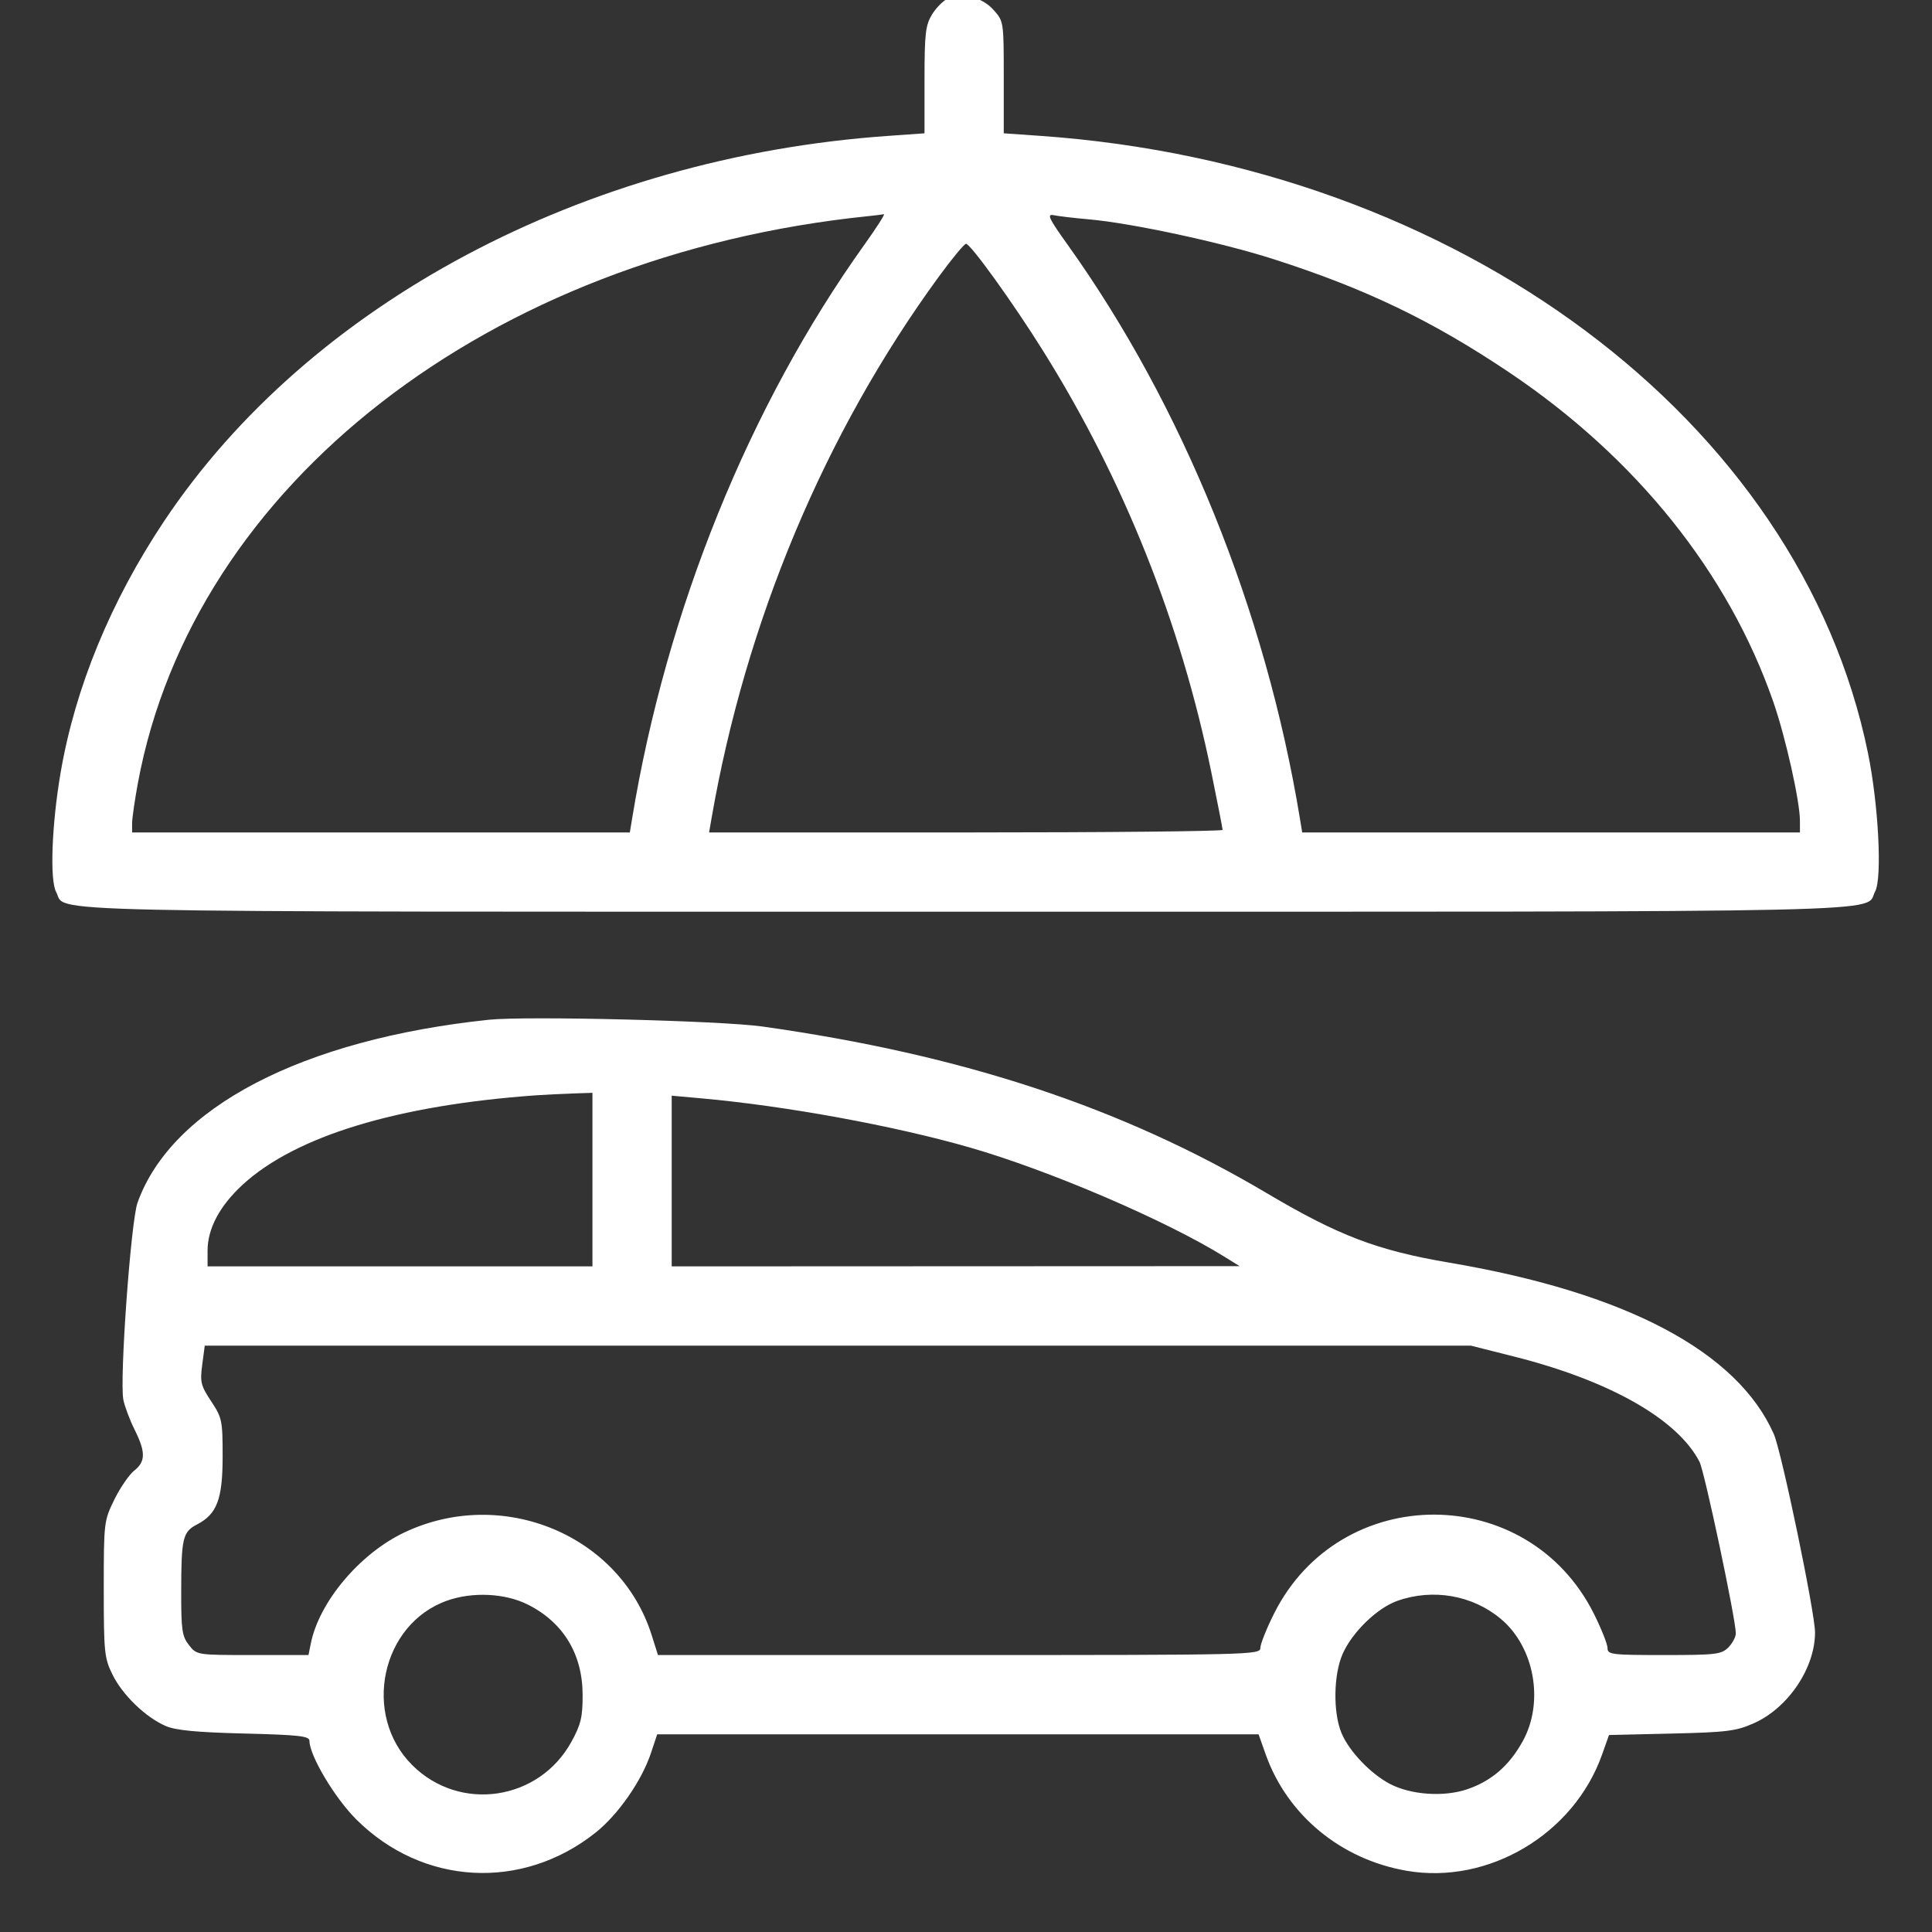 <svg width="68" height="68" viewBox="0 0 48 48" fill="none" xmlns="http://www.w3.org/2000/svg">
<rect x="0" y="0" width="48" height="48" fill="#333333" stroke="none"/>
<g clip-path="url(#clip0_535_549)">
<g clip-path="url(#clip1_535_549)">
<path fill-rule="evenodd" clip-rule="evenodd" d="M23.556 -0.039C23.44 0.01 23.261 0.189 23.157 0.358C22.993 0.628 22.97 0.831 22.969 1.989L22.969 3.312L22.055 3.377C14.508 3.908 7.684 7.541 4.078 12.947C2.751 14.937 1.866 17.087 1.505 19.202C1.286 20.484 1.234 21.86 1.394 22.159C1.675 22.683 0.156 22.651 24 22.651C47.832 22.651 46.3 22.685 46.588 22.146C46.765 21.815 46.671 19.992 46.41 18.713C44.721 10.441 36.226 4.104 25.852 3.376L24.938 3.312V1.92C24.938 0.534 24.937 0.527 24.68 0.242C24.399 -0.07 23.915 -0.191 23.556 -0.039ZM21.563 5.371C12.145 6.34 4.802 12.041 3.427 19.45C3.347 19.881 3.282 20.334 3.282 20.458V20.682H9.465H15.648L15.706 20.33C16.557 15.162 18.613 10.082 21.475 6.08C21.779 5.655 21.997 5.314 21.96 5.322C21.922 5.33 21.743 5.352 21.563 5.371ZM26.524 6.079C29.385 10.079 31.445 15.166 32.295 20.33L32.353 20.682H38.536H44.719V20.392C44.719 19.907 44.36 18.305 44.055 17.43C42.938 14.225 40.646 11.368 37.494 9.251C35.577 7.964 33.924 7.17 31.633 6.436C30.335 6.02 28.117 5.543 27.047 5.449C26.686 5.417 26.296 5.371 26.18 5.347C26.002 5.31 26.053 5.42 26.524 6.079ZM23.322 6.877C20.493 10.75 18.526 15.439 17.678 20.33L17.617 20.682H23.996C27.505 20.682 30.375 20.653 30.375 20.618C30.375 20.583 30.248 19.935 30.093 19.177C29.332 15.464 27.917 11.918 25.92 8.725C25.17 7.524 24.113 6.057 24 6.057C23.957 6.057 23.652 6.426 23.322 6.877ZM12.141 25.336C7.509 25.824 4.263 27.515 3.417 29.88C3.251 30.342 2.968 34.27 3.064 34.772C3.096 34.937 3.221 35.271 3.342 35.515C3.622 36.076 3.62 36.312 3.334 36.538C3.209 36.637 2.987 36.959 2.842 37.254C2.583 37.782 2.578 37.819 2.578 39.479C2.578 41.052 2.593 41.196 2.795 41.605C3.043 42.11 3.616 42.664 4.112 42.88C4.365 42.99 4.872 43.039 6.071 43.069C7.424 43.103 7.688 43.132 7.688 43.249C7.688 43.615 8.315 44.669 8.852 45.203C10.499 46.846 12.971 46.982 14.796 45.532C15.358 45.085 15.944 44.243 16.174 43.551L16.328 43.088H23.798H31.269L31.443 43.58C31.979 45.096 33.314 46.199 34.954 46.48C36.986 46.828 39.106 45.565 39.804 43.589L39.975 43.106L41.527 43.07C42.905 43.038 43.134 43.009 43.574 42.813C44.425 42.435 45.094 41.443 45.094 40.558C45.094 40.067 44.262 36.063 44.07 35.629C43.161 33.575 40.392 32.113 36 31.369C34.216 31.066 33.257 30.701 31.468 29.641C27.863 27.507 23.914 26.203 18.938 25.503C17.901 25.358 13.065 25.238 12.141 25.336ZM13.313 27.213C9.866 27.46 7.351 28.225 6.038 29.425C5.462 29.952 5.157 30.521 5.157 31.071V31.463H9.938H14.719V29.307V27.151L14.227 27.167C13.956 27.176 13.545 27.197 13.313 27.213ZM16.688 29.343V31.463L23.742 31.46L30.797 31.457L30.422 31.224C28.974 30.323 26.07 29.077 24.094 28.509C22.213 27.968 19.519 27.475 17.414 27.287L16.688 27.222V29.343ZM5.024 33.908C4.967 34.336 4.989 34.426 5.246 34.814C5.517 35.223 5.532 35.294 5.531 36.19C5.531 37.25 5.391 37.618 4.891 37.877C4.541 38.058 4.503 38.218 4.502 39.536C4.5 40.497 4.523 40.654 4.695 40.872C4.889 41.119 4.889 41.119 6.277 41.119H7.664L7.721 40.836C7.928 39.799 8.939 38.598 10.045 38.074C12.479 36.92 15.406 38.135 16.191 40.625L16.347 41.119H23.83C31.071 41.119 31.313 41.114 31.313 40.944C31.313 40.848 31.465 40.465 31.652 40.092C33.294 36.81 37.957 36.81 39.599 40.092C39.785 40.465 39.938 40.848 39.938 40.944C39.938 41.107 40.034 41.119 41.344 41.119C42.625 41.119 42.767 41.103 42.938 40.932C43.041 40.829 43.126 40.67 43.126 40.58C43.126 40.233 42.349 36.559 42.223 36.316C41.677 35.259 39.993 34.303 37.621 33.704L36.543 33.432H20.815H5.087L5.024 33.908ZM11.106 39.768C9.468 40.35 8.99 42.603 10.24 43.852C11.421 45.033 13.395 44.742 14.2 43.268C14.434 42.84 14.477 42.656 14.475 42.104C14.472 41.09 13.991 40.302 13.105 39.861C12.544 39.582 11.737 39.544 11.106 39.768ZM34.716 39.773C34.214 39.951 33.597 40.549 33.358 41.09C33.13 41.606 33.116 42.546 33.33 43.059C33.517 43.509 34.061 44.078 34.54 44.325C35.057 44.592 35.863 44.649 36.436 44.459C37.048 44.255 37.493 43.873 37.831 43.262C38.368 42.291 38.127 40.929 37.294 40.226C36.591 39.633 35.603 39.459 34.716 39.773Z" fill="white"/>
</g>
</g>
<defs>
<clipPath id="clip0_535_549">
<rect width="48" height="47.213" fill="white"/>
</clipPath>
<clipPath id="clip1_535_549">
<rect width="48" height="48" fill="white" transform="translate(0 -0.787)"/>
</clipPath>
</defs>
</svg>
